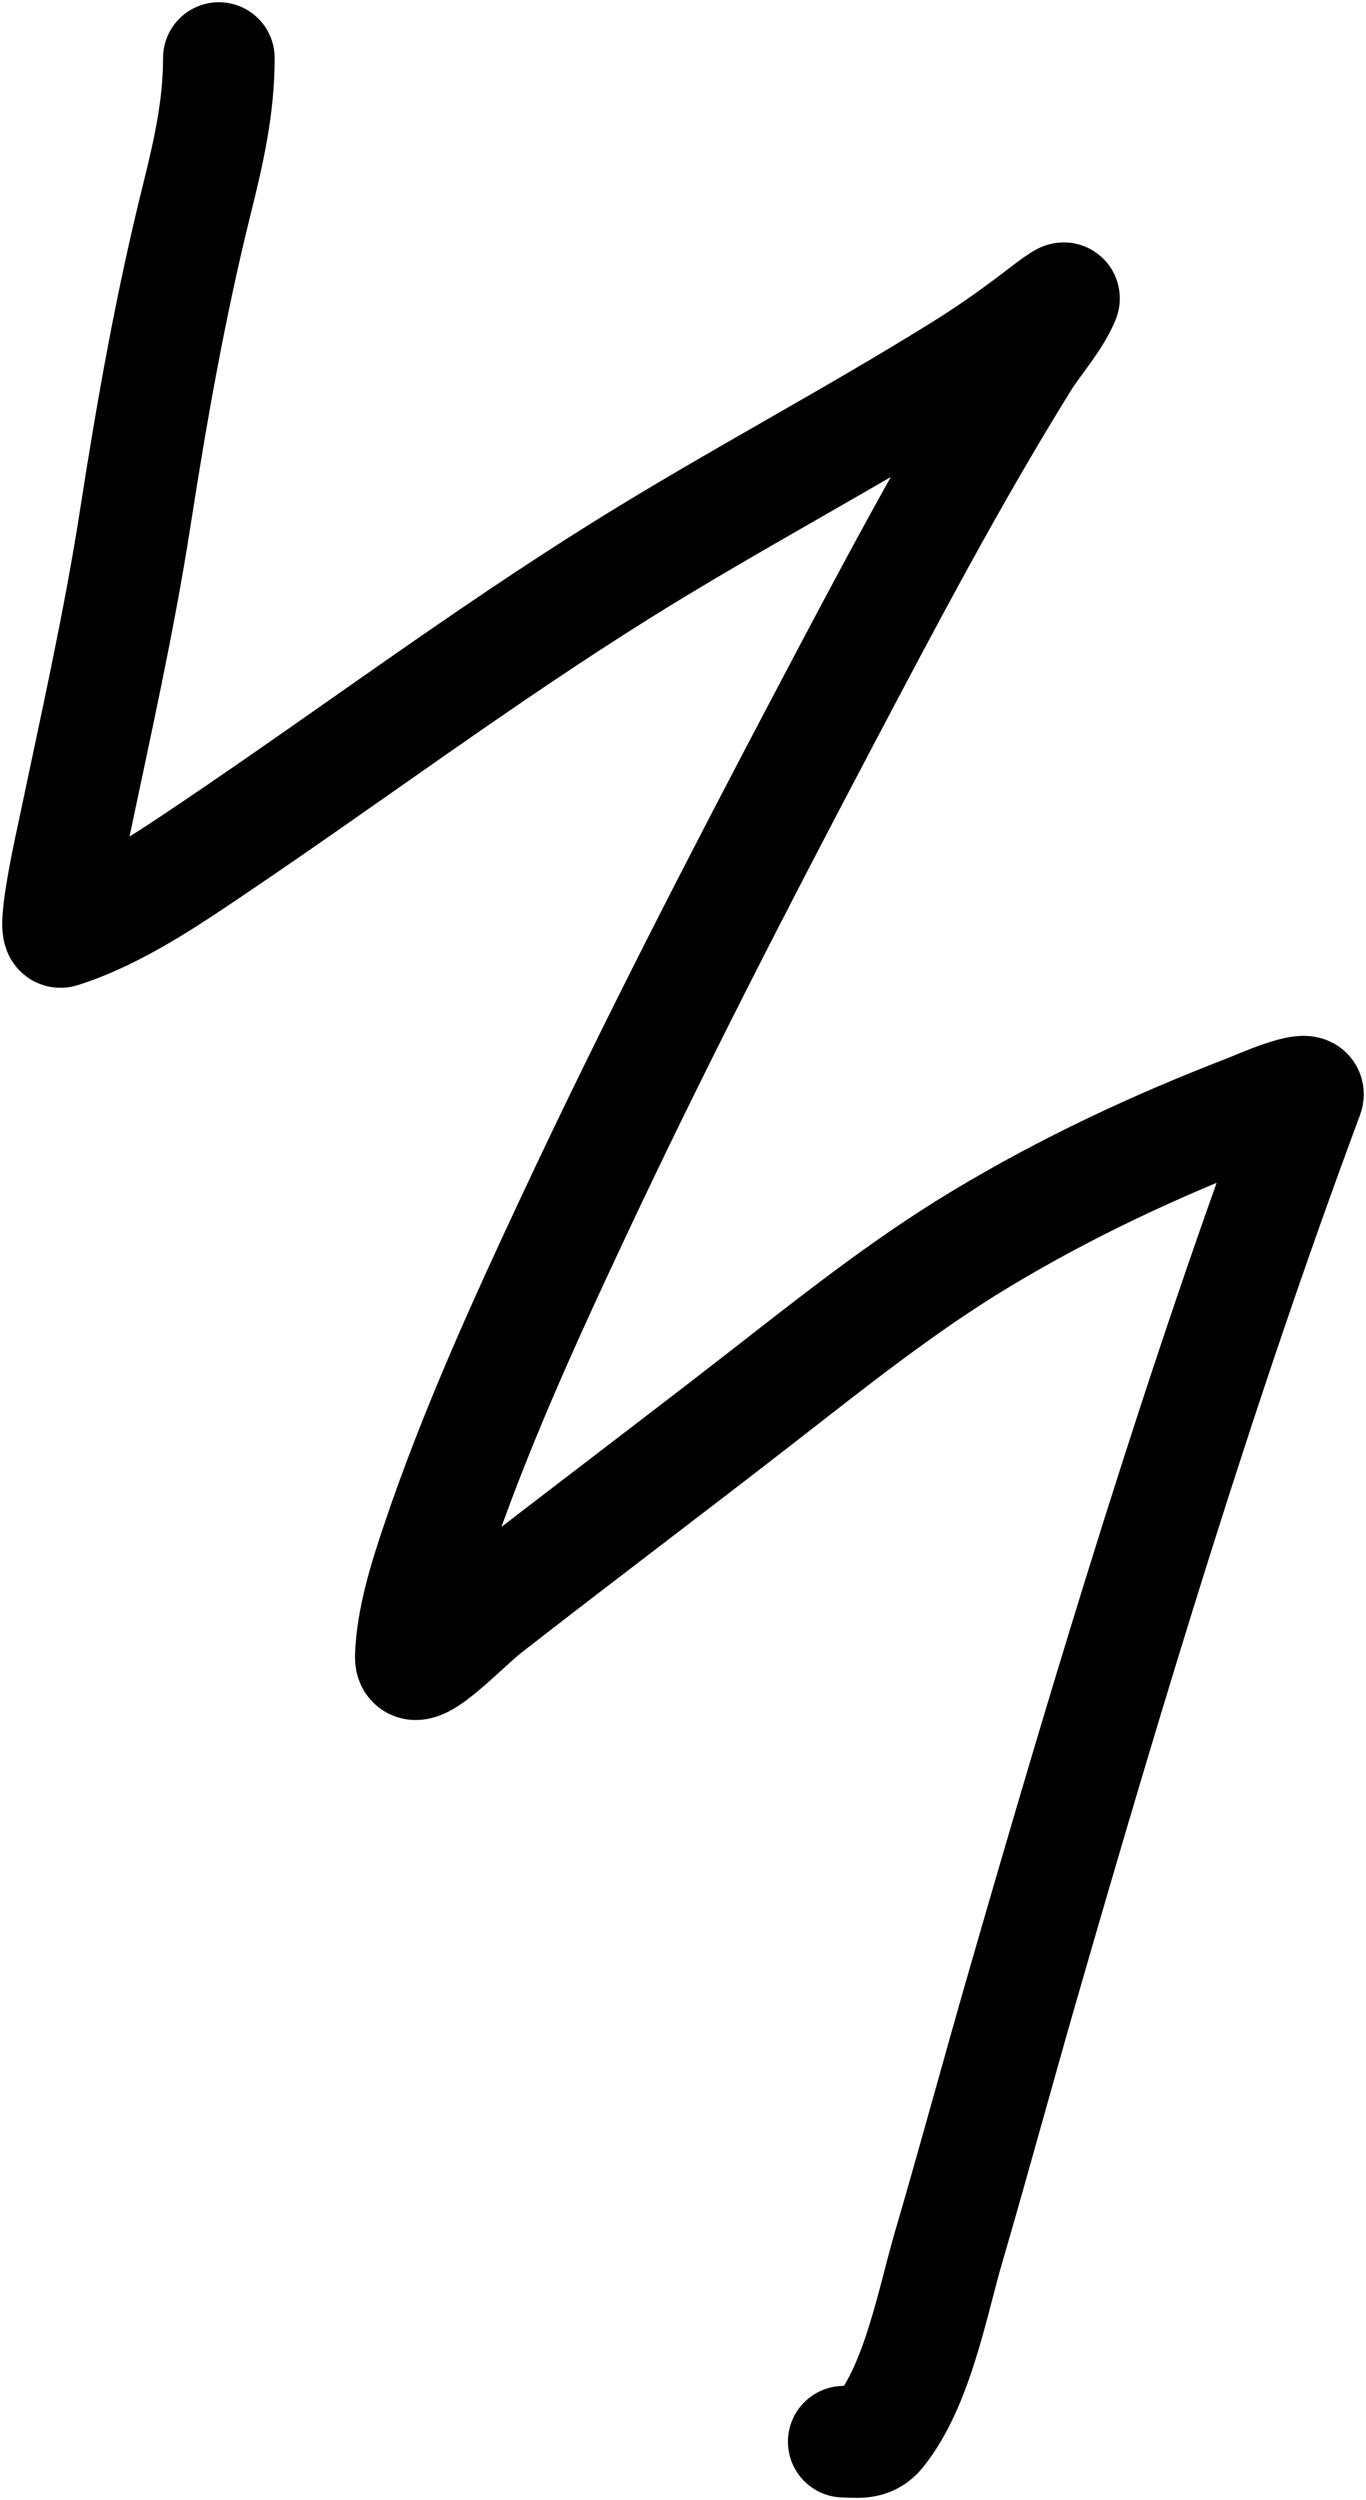 <?xml version="1.0" encoding="UTF-8"?> <svg xmlns="http://www.w3.org/2000/svg" width="306" height="560" viewBox="0 0 306 560" fill="none"><path d="M49.028 13C49.028 23.983 46.721 34.095 44.075 44.735C38.222 68.263 34.028 92.055 30.305 116.004C26.648 139.521 21.403 162.704 16.535 185.989C16.189 187.645 11.248 209.507 13.662 208.742C25.933 204.852 37.704 196.799 48.235 189.691C78.632 169.173 107.938 147.257 139.077 127.8C164.29 112.046 190.653 98.215 215.852 82.492C222.186 78.54 228.274 74.171 234.179 69.61C234.339 69.487 238.63 66.184 238.34 66.896C236.373 71.72 232.022 76.468 229.325 80.814C213.111 106.937 198.728 134.235 184.399 161.411C165.073 198.065 146.063 234.987 128.478 272.509C117.231 296.506 106.086 320.984 97.668 346.147C95.078 353.889 92.337 362.654 92.022 370.923C91.769 377.56 103.762 364.504 109.011 360.41C129.367 344.537 150.006 329.027 170.382 313.177C186.373 300.738 202.276 288.023 219.666 277.543C238.785 266.022 258.848 256.632 279.65 248.621C280.803 248.177 294.116 242.263 292.925 245.462C268.654 310.653 248.496 377.564 229.226 444.363C223.557 464.014 218.225 483.761 212.484 503.392C208.892 515.676 205.576 534.187 197.03 544.801C194.757 547.624 192.062 546.923 189.006 546.923" stroke="#EDDE5C" style="stroke:#EDDE5C;stroke:color(display-p3 0.93 0.871 0.36);stroke-opacity:1;" stroke-width="25" stroke-linecap="round"></path></svg> 